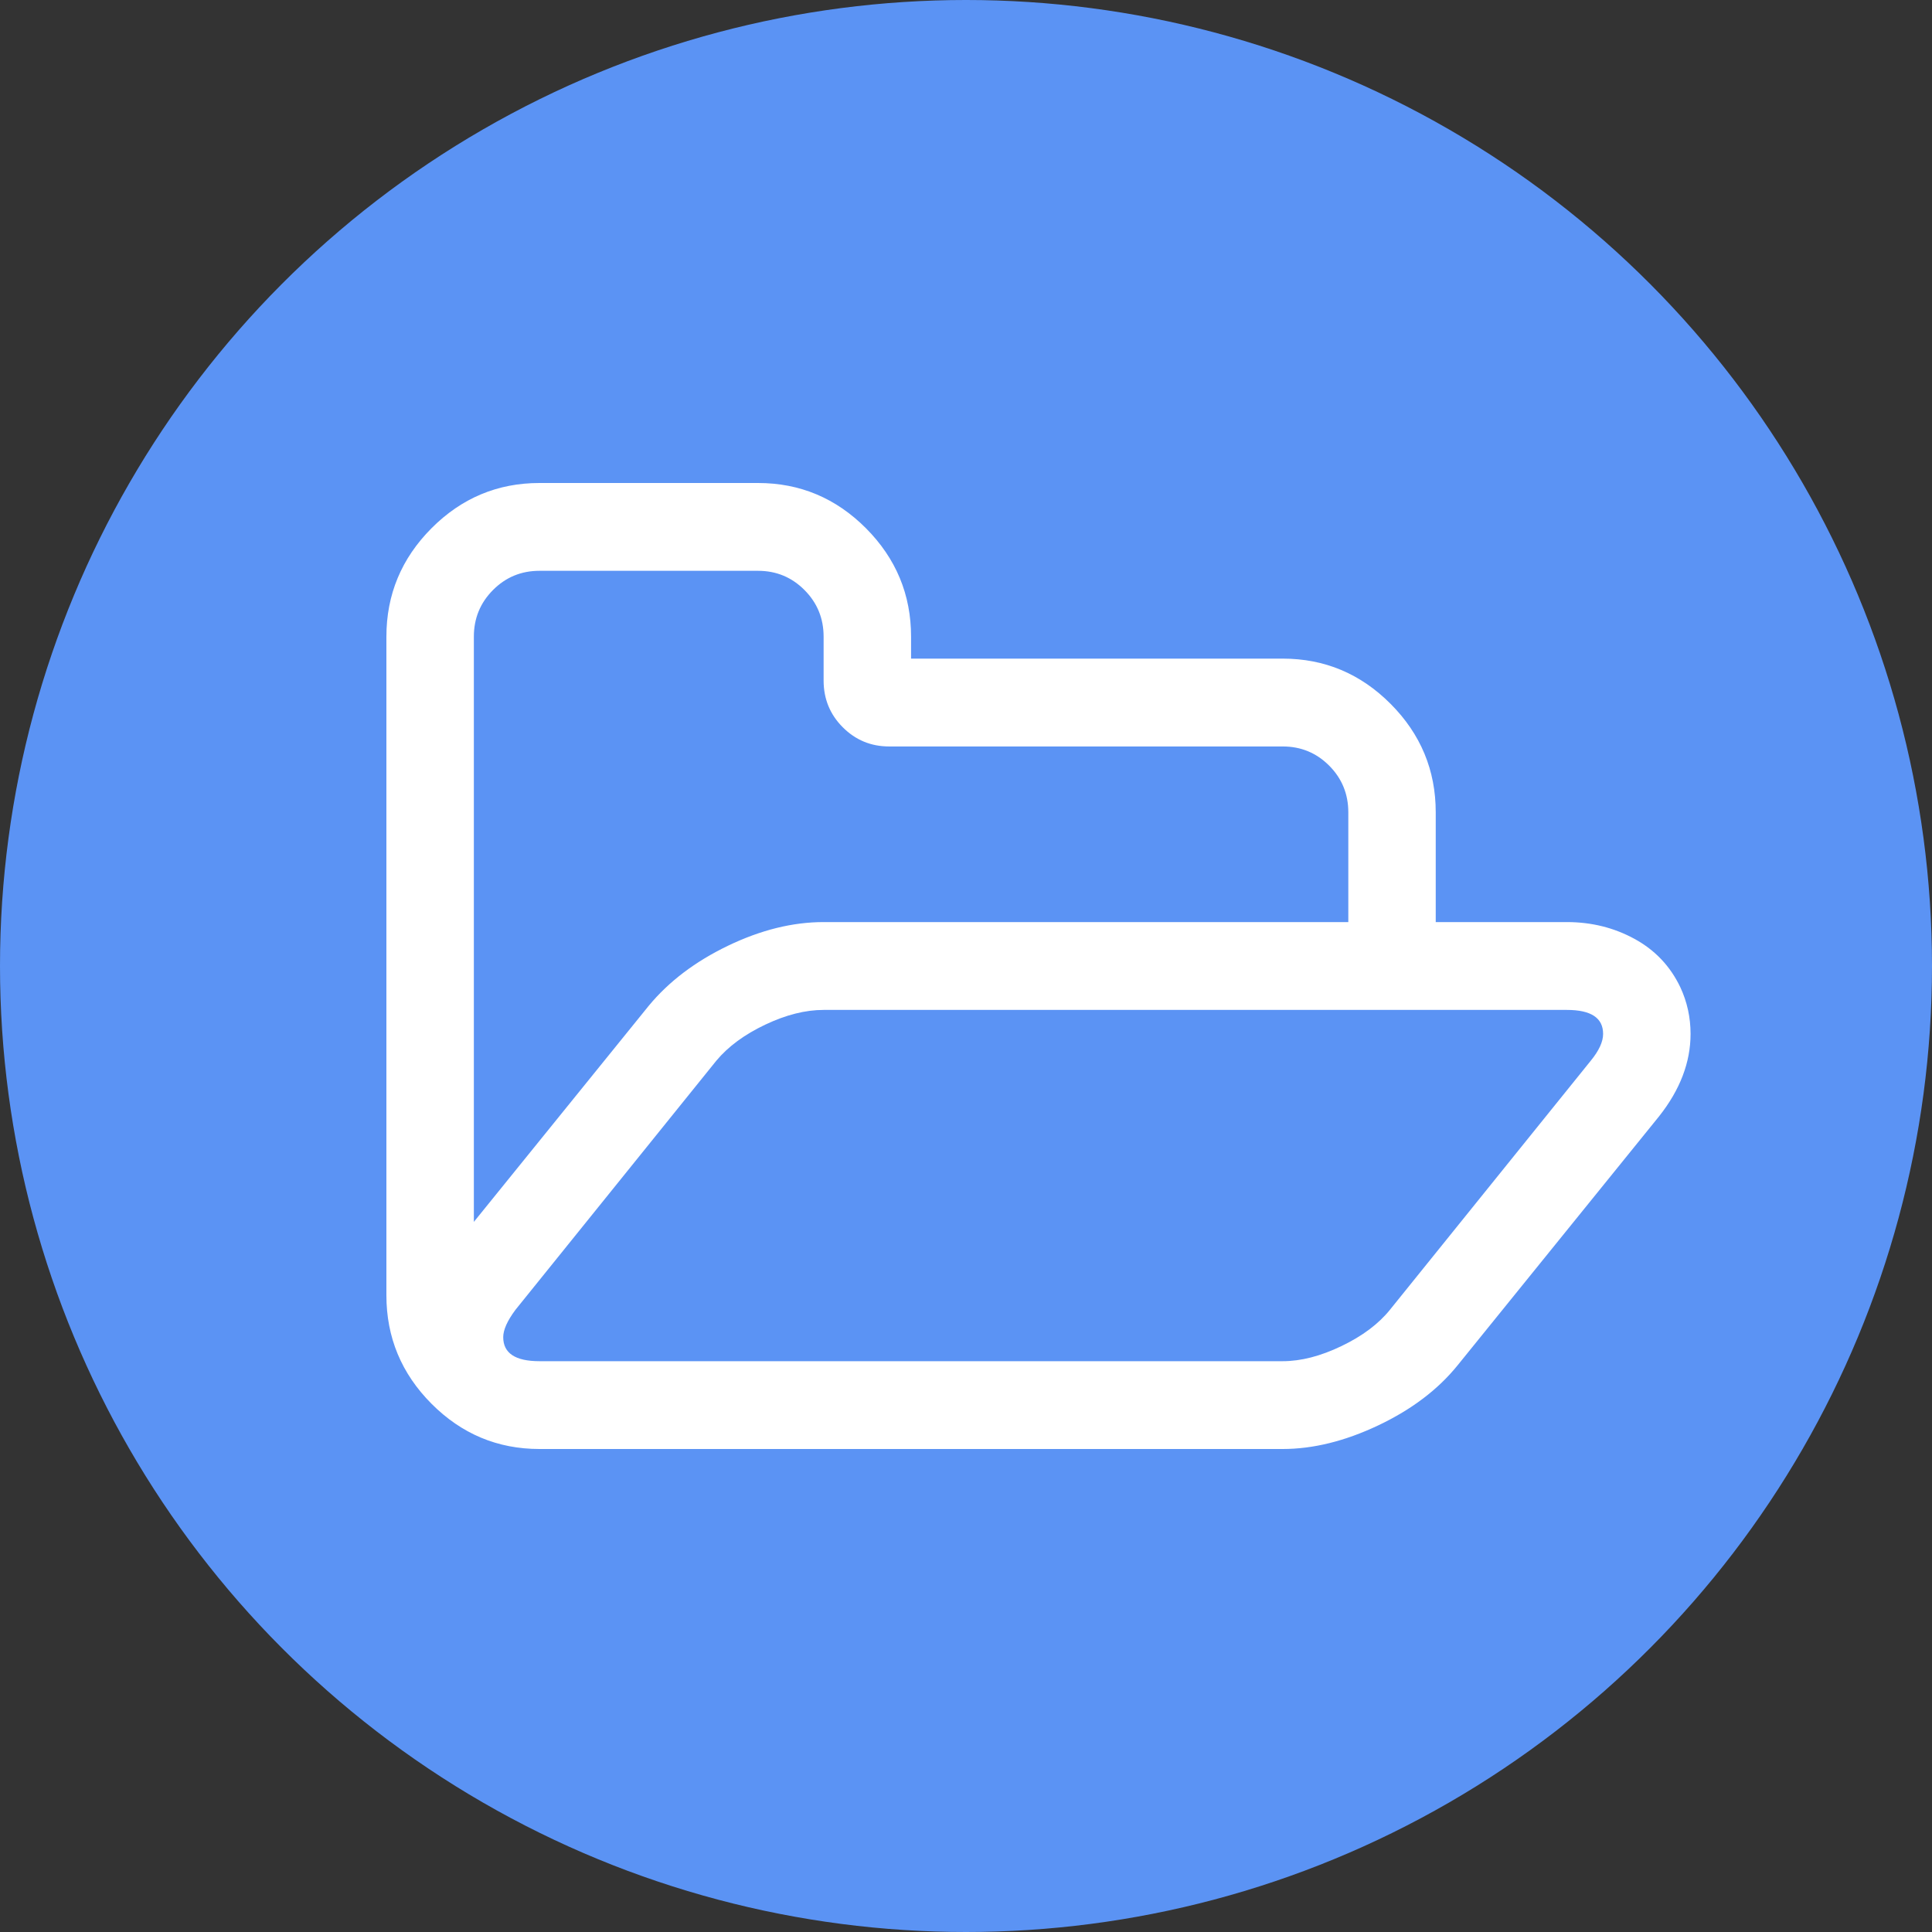 <?xml version="1.0" encoding="UTF-8"?> <svg xmlns="http://www.w3.org/2000/svg" width="60" height="60" viewBox="0 0 60 60" fill="none"><rect x="0" y="0" width="60" height="60" fill="#333333" stroke="none"/> <circle cx="30" cy="30" r="30" fill="#5B93F4"></circle> <path d="M49.786 32.109C49.786 31.612 49.411 31.364 48.662 31.364H25.578C25.013 31.364 24.408 31.516 23.764 31.822C23.121 32.127 22.615 32.5 22.247 32.94L16.01 40.675C15.755 41.016 15.628 41.3 15.628 41.527C15.628 42.024 16.003 42.273 16.753 42.273H39.836C40.402 42.273 41.01 42.117 41.66 41.804C42.311 41.492 42.813 41.115 43.167 40.675L49.404 32.94C49.659 32.628 49.786 32.351 49.786 32.109ZM25.578 28.636H41.873V25.227C41.873 24.659 41.675 24.176 41.279 23.778C40.883 23.381 40.402 23.182 39.836 23.182H27.615C27.049 23.182 26.569 22.983 26.172 22.585C25.776 22.188 25.578 21.704 25.578 21.136V19.773C25.578 19.204 25.38 18.722 24.984 18.324C24.588 17.926 24.107 17.727 23.542 17.727H16.753C16.187 17.727 15.706 17.926 15.31 18.324C14.914 18.722 14.716 19.204 14.716 19.773V37.947L20.147 31.236C20.769 30.483 21.59 29.861 22.608 29.371C23.627 28.881 24.617 28.636 25.578 28.636ZM52.502 32.109C52.502 32.99 52.177 33.842 51.526 34.666L45.267 42.401C44.659 43.153 43.839 43.775 42.806 44.265C41.773 44.755 40.783 45 39.836 45H16.753C15.451 45 14.334 44.531 13.4 43.594C12.467 42.656 12 41.534 12 40.227V19.773C12 18.466 12.467 17.344 13.4 16.406C14.334 15.469 15.451 15 16.753 15H23.542C24.843 15 25.96 15.469 26.894 16.406C27.827 17.344 28.294 18.466 28.294 19.773V20.454H39.836C41.137 20.454 42.254 20.923 43.188 21.861C44.121 22.798 44.588 23.921 44.588 25.227V28.636H48.662C49.425 28.636 50.126 28.81 50.762 29.158C51.399 29.506 51.873 30.007 52.184 30.66C52.396 31.115 52.502 31.598 52.502 32.109Z" fill="white"></path> </svg> 